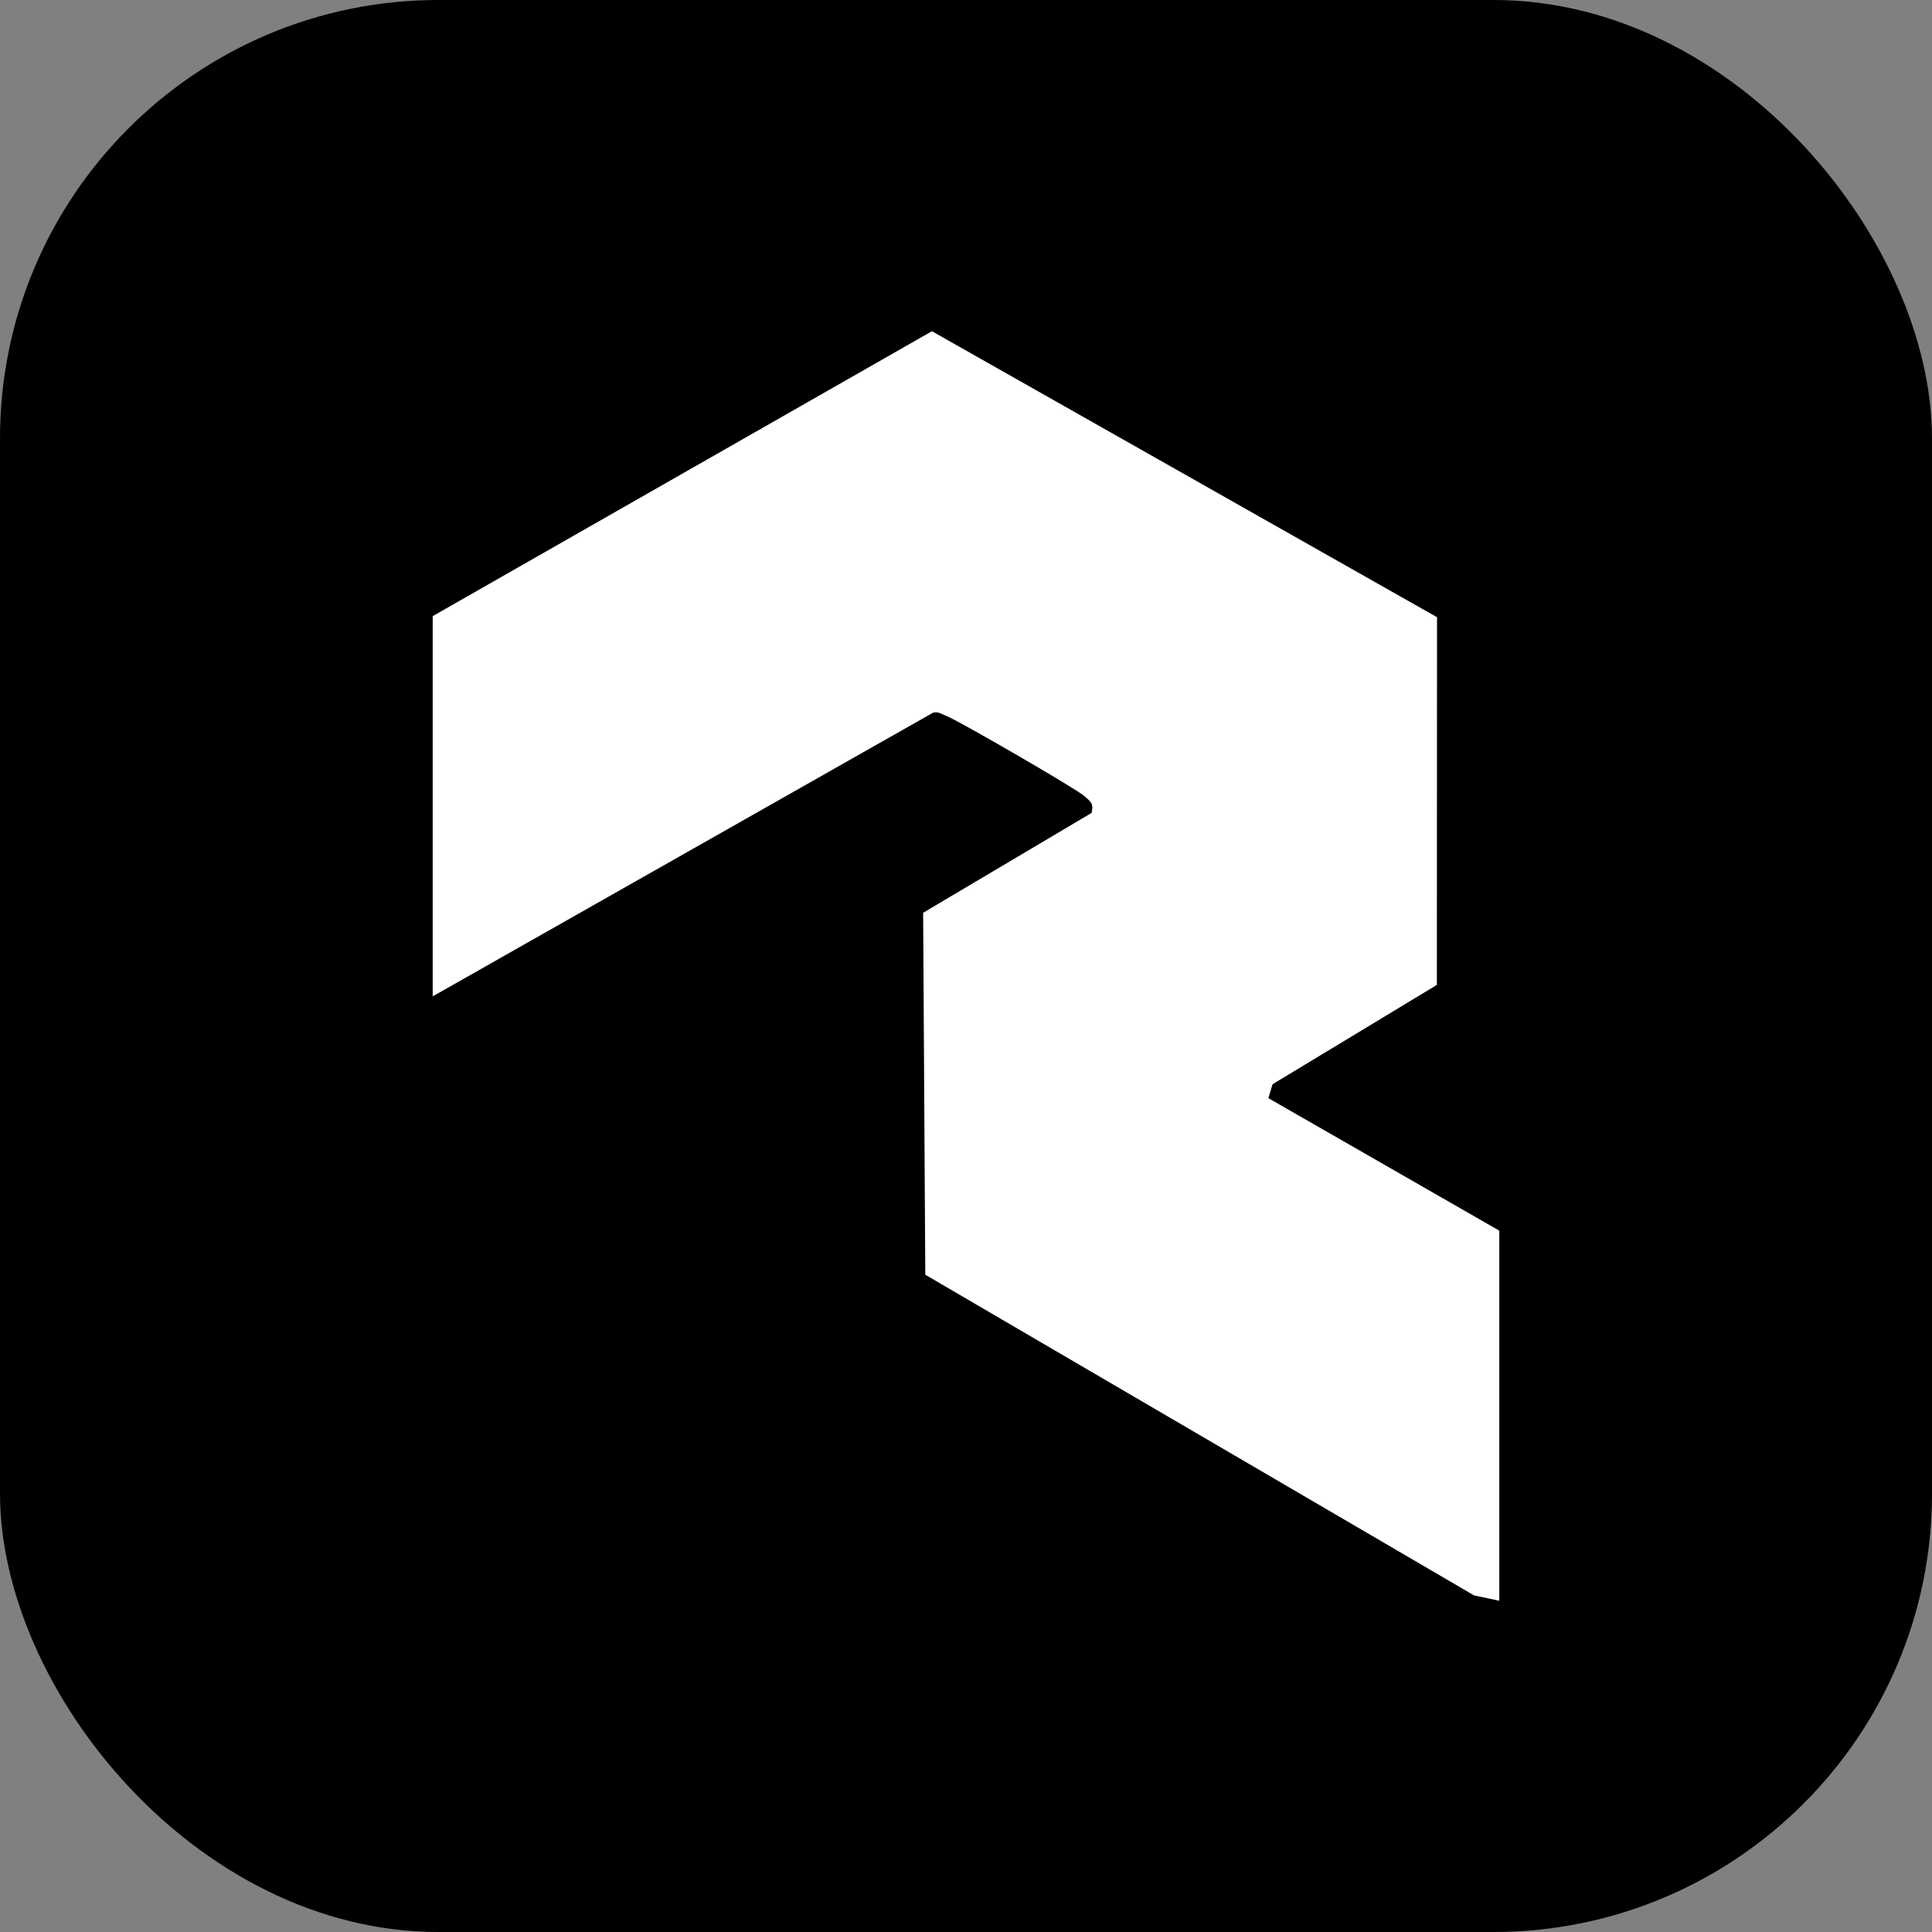 <?xml version="1.0" encoding="UTF-8"?>
<svg id="Calque_2" data-name="Calque 2" xmlns="http://www.w3.org/2000/svg" viewBox="0 0 430.65 430.65">
  <rect x="0" y="0" width="430.65" height="430.65" fill="#808080" stroke="none"/>
  <defs>
    <style>
      .cls-1 {
        fill: #fff;
      }
    </style>
  </defs>
  <g id="Calque_1-2" data-name="Calque 1">
    <rect width="430.65" height="430.65" rx="97.73" ry="97.73"/>
    <path class="cls-1" d="M96.45,137.34l111.28-63.51,112.59,63.75-.04,81.96-36.62,22.14-.94,3.1,51.48,29.54v82.49l-5.63-1.19-122.32-71.48-.48-80.68,37.56-22.27c.48-2.16-.21-2.45-1.56-3.7-1.69-1.56-28.01-16.81-30.72-17.86-1-.39-1.87-1.07-3.04-.79l-111.56,63.25v-84.77Z"/>
  </g>
</svg>
